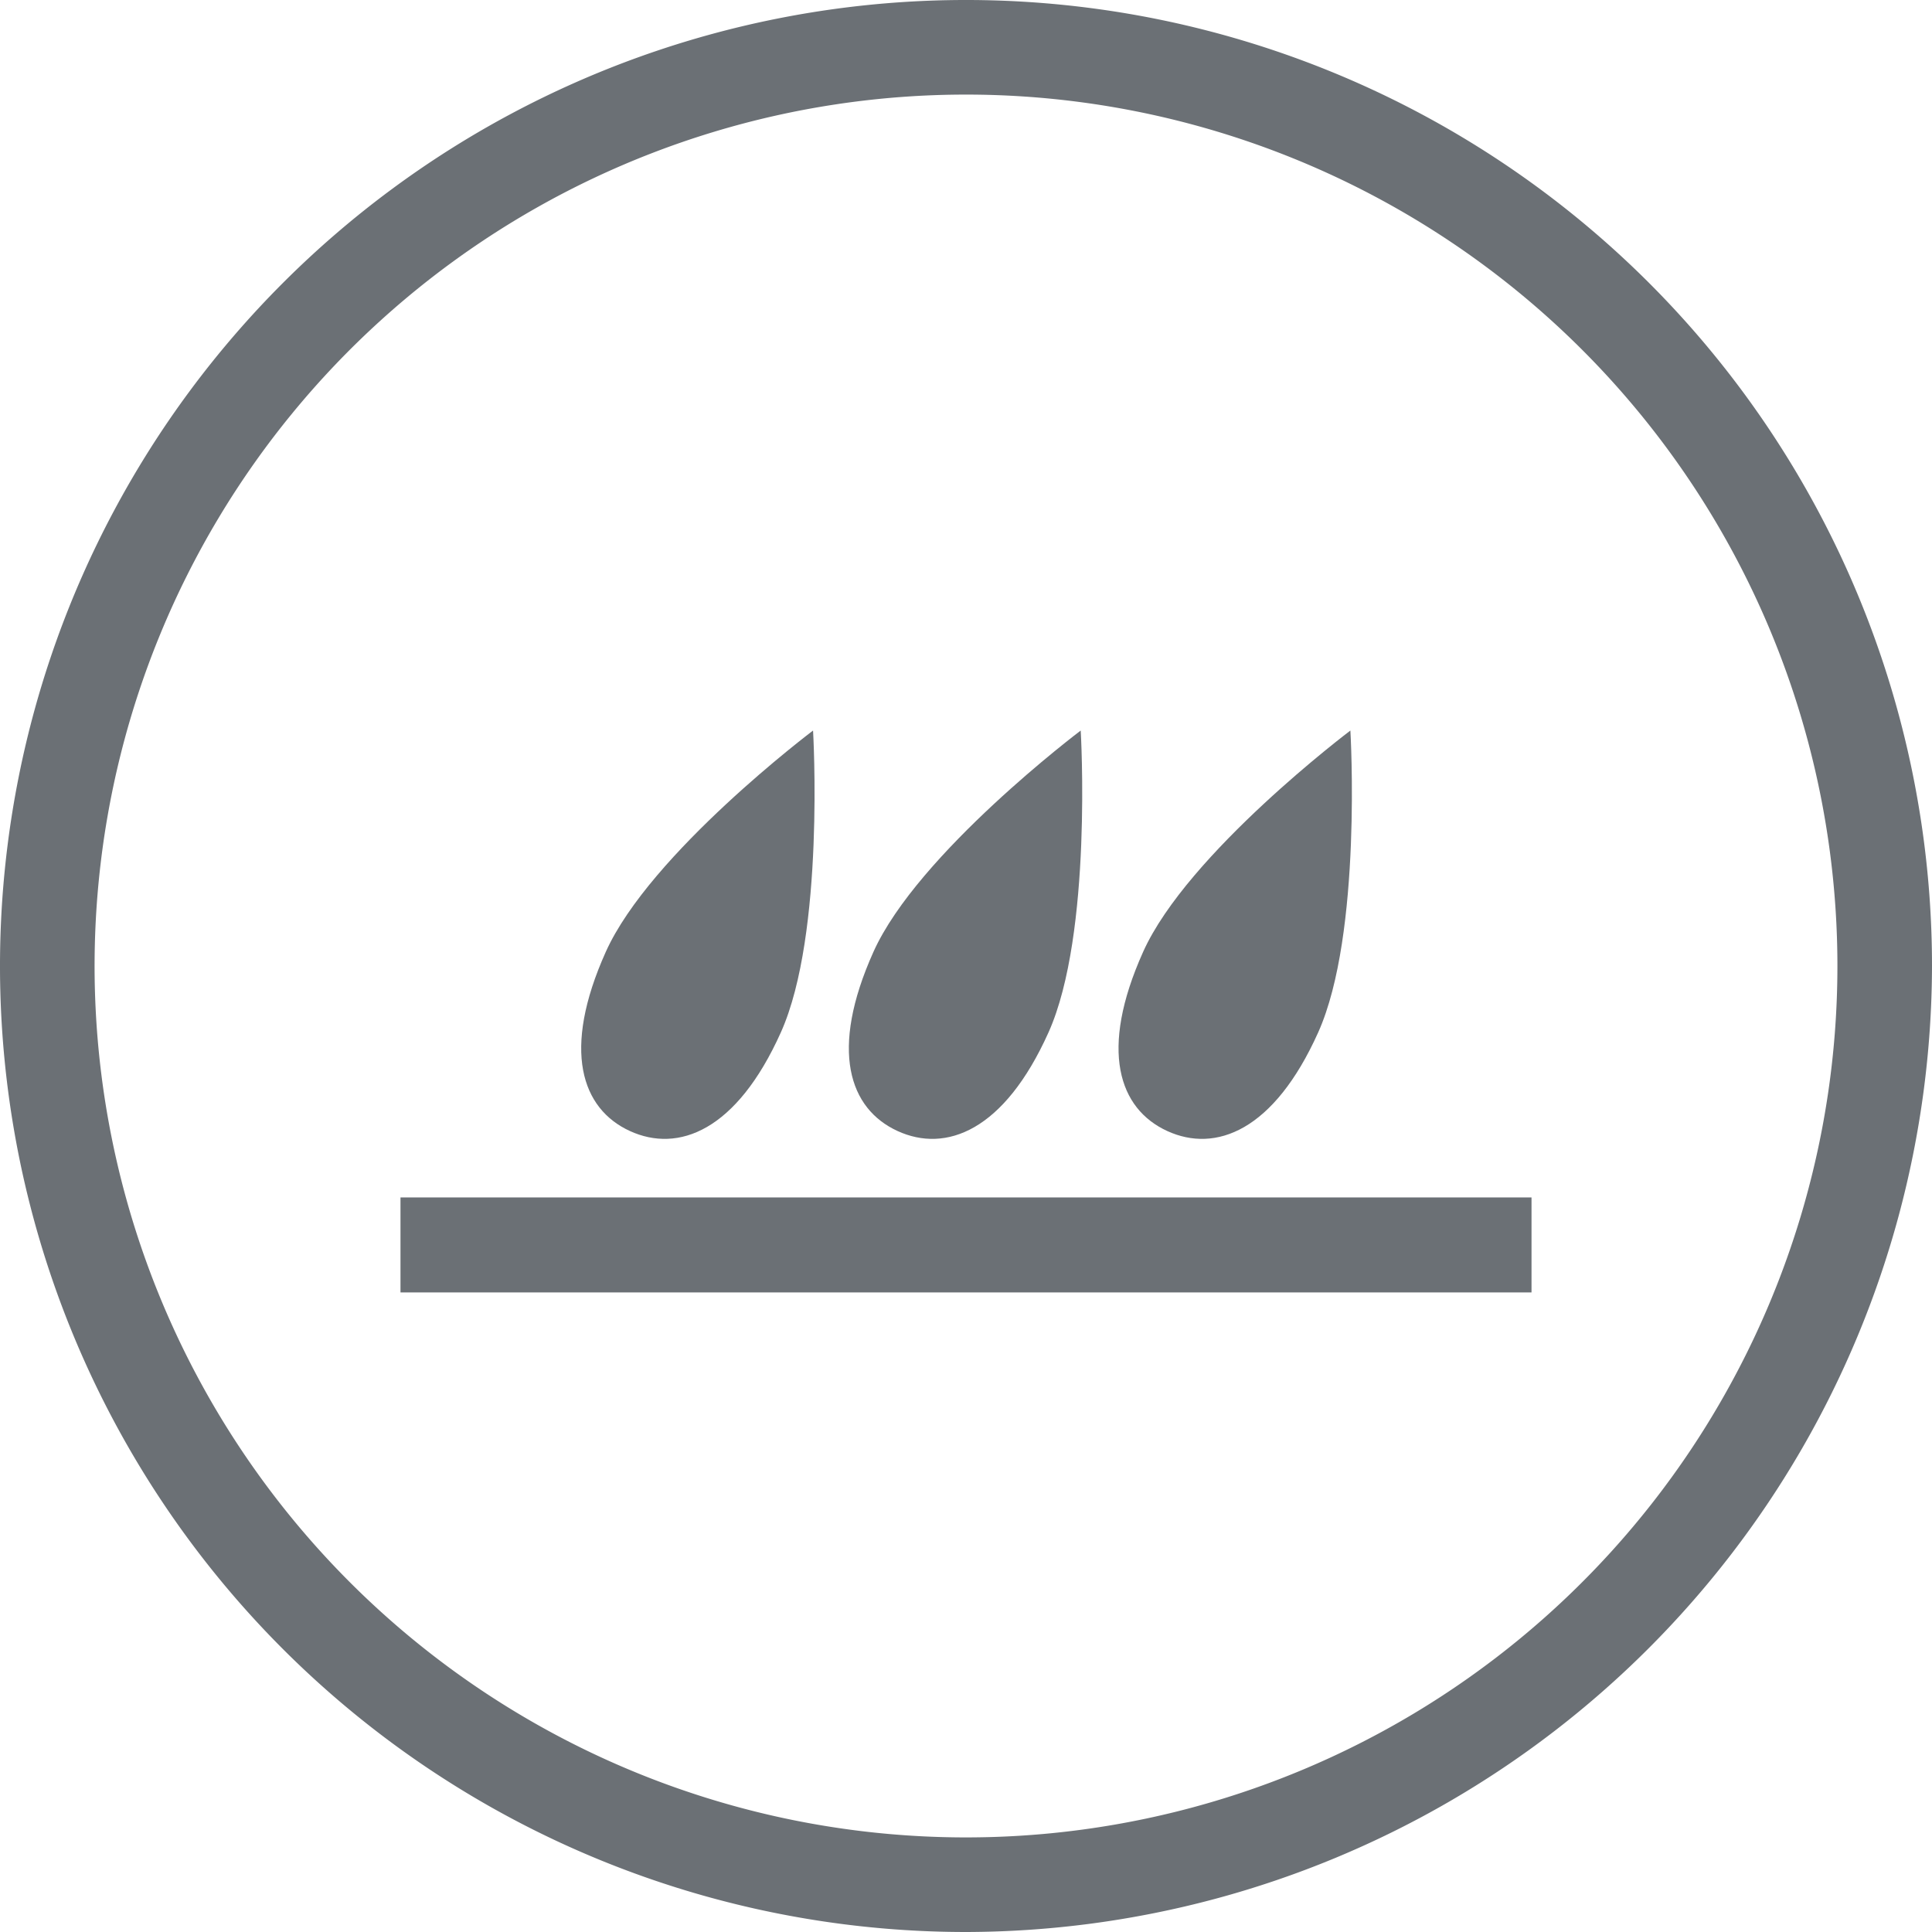 <svg id="Ebene_1" data-name="Ebene 1" xmlns="http://www.w3.org/2000/svg" viewBox="0 0 96 96"><defs><style>.cls-1{fill:#6b7075;}</style></defs><title>Dichtheit_67</title><path class="cls-1" d="M49.8,7.2A43.3,43.3,0,1,0,93.1,50.5,43.3,43.3,0,0,0,49.8,7.2m0,91.3a48,48,0,1,1,48-48,48.1,48.1,0,0,1-48,48" transform="translate(-1.8 -2.5)"/><rect class="cls-1" x="19.9" y="59.5" width="56.2" height="4.72"/><path class="cls-1" d="M40.6,53.8c-2.2,4.9-5.1,6-7.5,4.9s-3.4-4-1.2-8.9,10.3-11,10.3-11,.6,10.1-1.6,15" transform="translate(-1.8 -2.5)"/><path class="cls-1" d="M53.9,53.8c-2.2,4.9-5.1,6-7.5,4.9s-3.4-4-1.2-8.9,10.3-11,10.3-11,.6,10.1-1.6,15" transform="translate(-1.8 -2.5)"/><path class="cls-1" d="M67.3,53.8c-2.2,4.9-5.1,6-7.5,4.9s-3.4-4-1.2-8.9,10.3-11,10.3-11,.6,10.1-1.6,15" transform="translate(-1.8 -2.5)"/></svg>